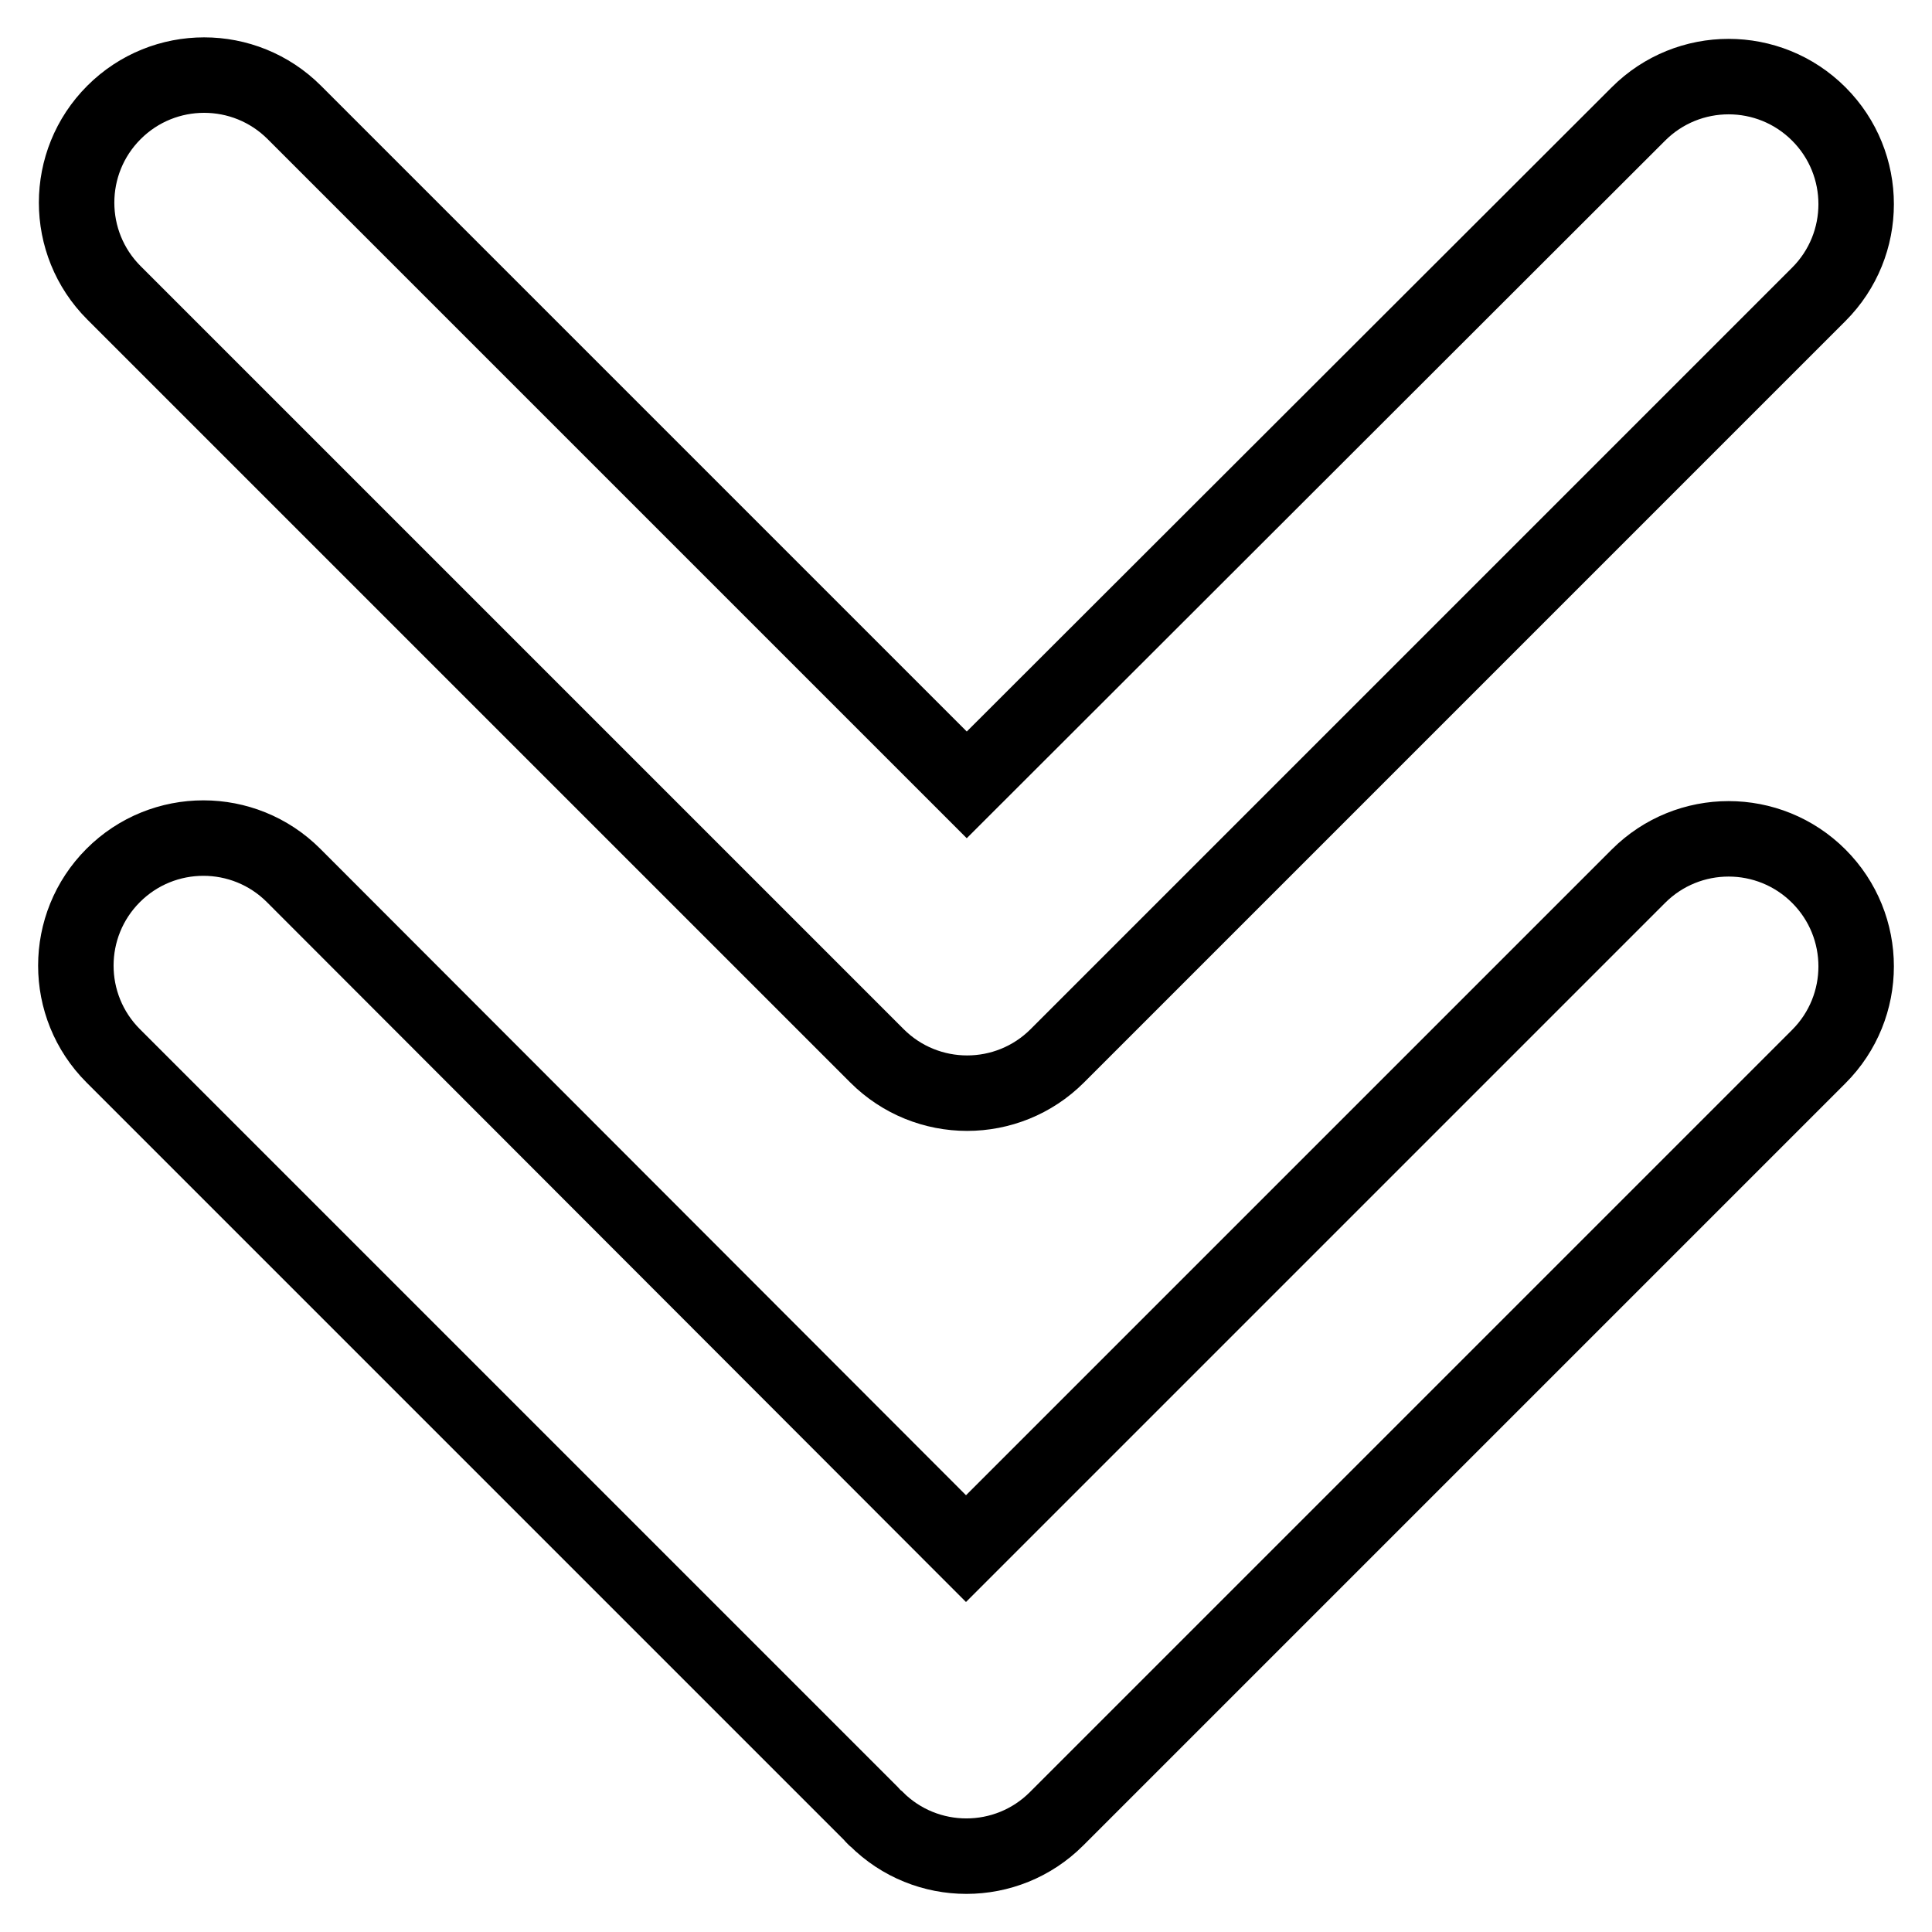 <?xml version="1.0" encoding="utf-8"?>
<!-- Svg Vector Icons : http://www.onlinewebfonts.com/icon -->
<!DOCTYPE svg PUBLIC "-//W3C//DTD SVG 1.1//EN" "http://www.w3.org/Graphics/SVG/1.1/DTD/svg11.dtd">
<svg version="1.1" xmlns="http://www.w3.org/2000/svg" xmlns:xlink="http://www.w3.org/1999/xlink" x="0px" y="0px" viewBox="0 0 256 256" enable-background="new 0 0 256 256" xml:space="preserve">
<g> <path stroke-width="10" fill-opacity="0" stroke="#000000"  d="M128,205.2L38.9,116c-6.6-6.6-17.3-6.6-23.9,0c-6.6,6.6-6.6,17.3,0,23.9l100.4,100.4 c0.2,0.2,0.4,0.5,0.7,0.7c6.6,6.6,17.3,6.6,23.9,0l101-101c6.6-6.6,6.6-17.3,0-23.9s-17.3-6.6-23.9,0L128,205.2L128,205.2z"/> <path stroke-width="10" fill-opacity="0" stroke="#000000"  d="M128.1,104L39,14.9c-6.6-6.6-17.3-6.6-23.9,0c-6.6,6.6-6.6,17.3,0,23.9l100.4,100.4 c0.2,0.2,0.5,0.5,0.7,0.7c6.6,6.6,17.3,6.6,23.9,0L241,39c6.6-6.6,6.6-17.3,0-23.9s-17.3-6.6-23.9,0L128.1,104z"/></g>
</svg>